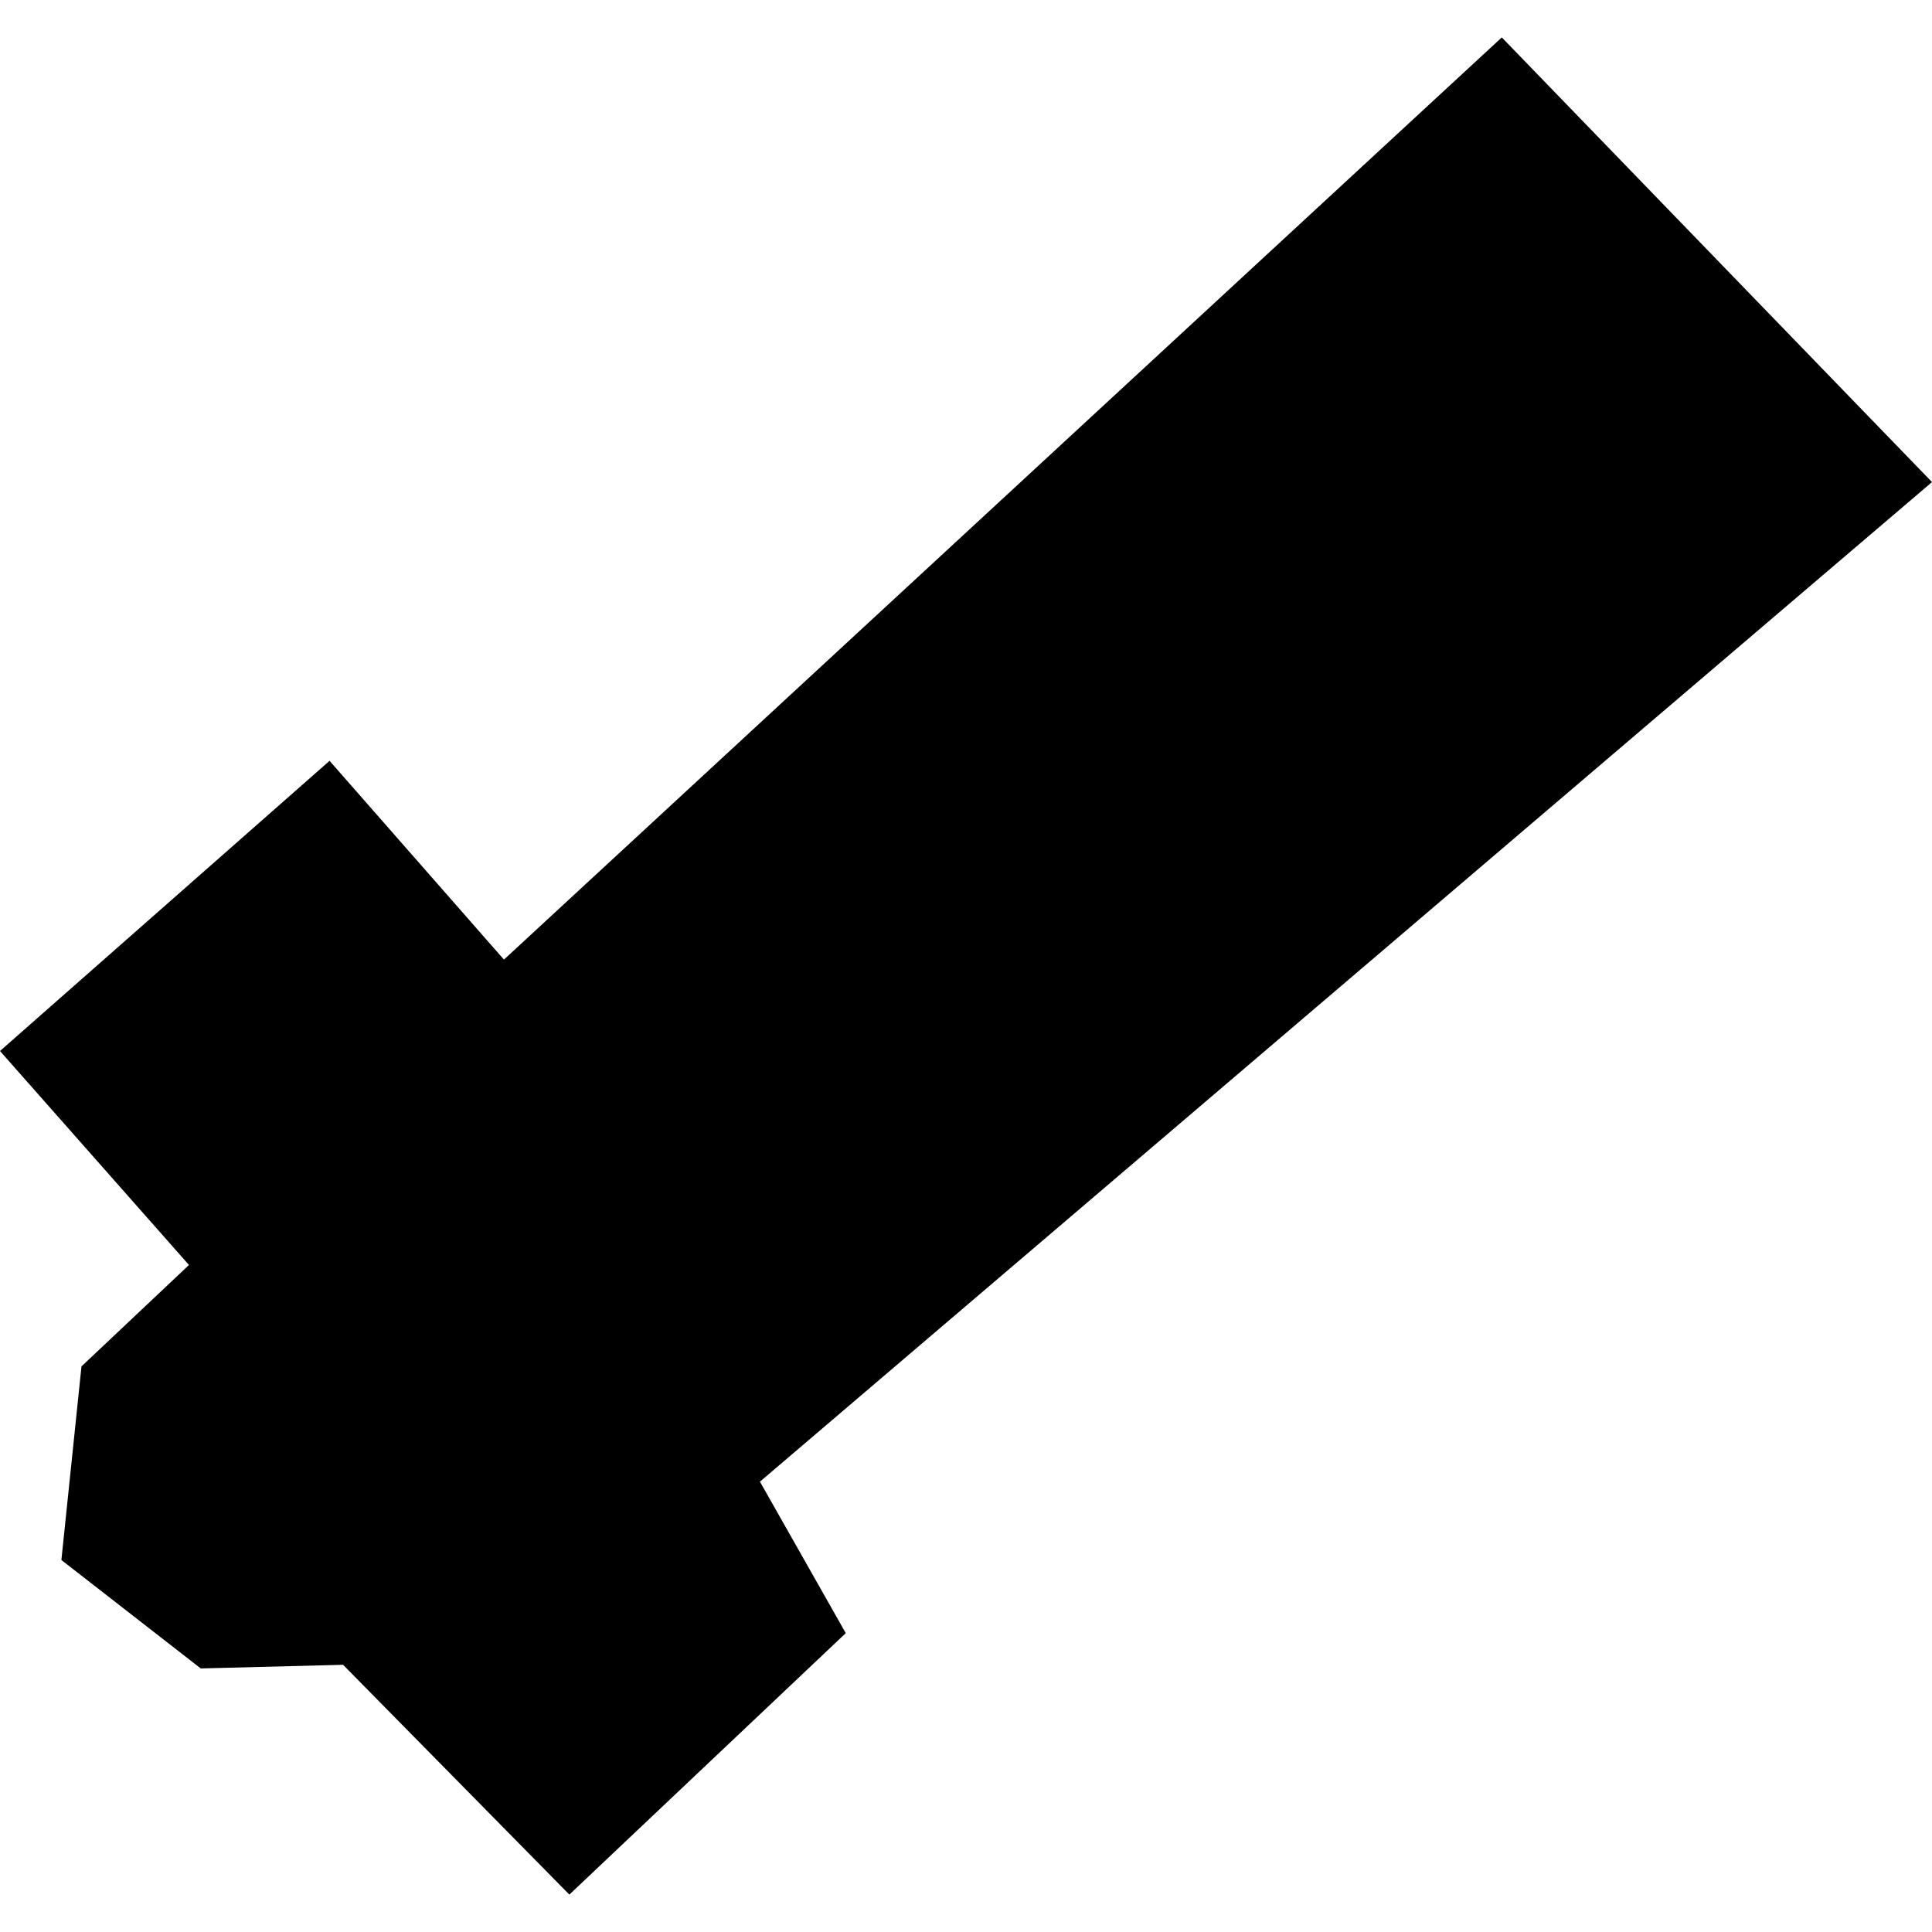 <?xml version="1.0" encoding="utf-8" standalone="no"?>
<!DOCTYPE svg PUBLIC "-//W3C//DTD SVG 1.1//EN"
  "http://www.w3.org/Graphics/SVG/1.1/DTD/svg11.dtd">
<!-- Created with matplotlib (https://matplotlib.org/) -->
<svg height="288pt" version="1.1" viewBox="0 0 288 288" width="288pt" xmlns="http://www.w3.org/2000/svg" xmlns:xlink="http://www.w3.org/1999/xlink">
 <defs>
  <style type="text/css">
*{stroke-linecap:butt;stroke-linejoin:round;}
  </style>
 </defs>
 <g id="figure_1">
  <g id="patch_1">
   <path d="M 0 288 
L 288 288 
L 288 0 
L 0 0 
z
" style="fill:none;opacity:0;"/>
  </g>
  <g id="axes_1">
   <g id="PatchCollection_1">
    <path clip-path="url(#p2c5dacee73)" d="M 223.87 5.577 
L 288 71.862 
L 113.283 220.869 
L 126.077 243.449 
L 84.874 282.423 
L 51.141 248.168 
L 29.925 248.712 
L 9.151 232.549 
L 12.147 203.685 
L 28.169 188.569 
L 0 156.671 
L 49.127 113.414 
L 75.124 143.045 
L 223.87 5.577 
"/>
   </g>
  </g>
 </g>
 <defs>
  <clipPath id="p2c5dacee73">
   <rect height="276.846" width="288" x="0" y="5.577"/>
  </clipPath>
 </defs>
</svg>
